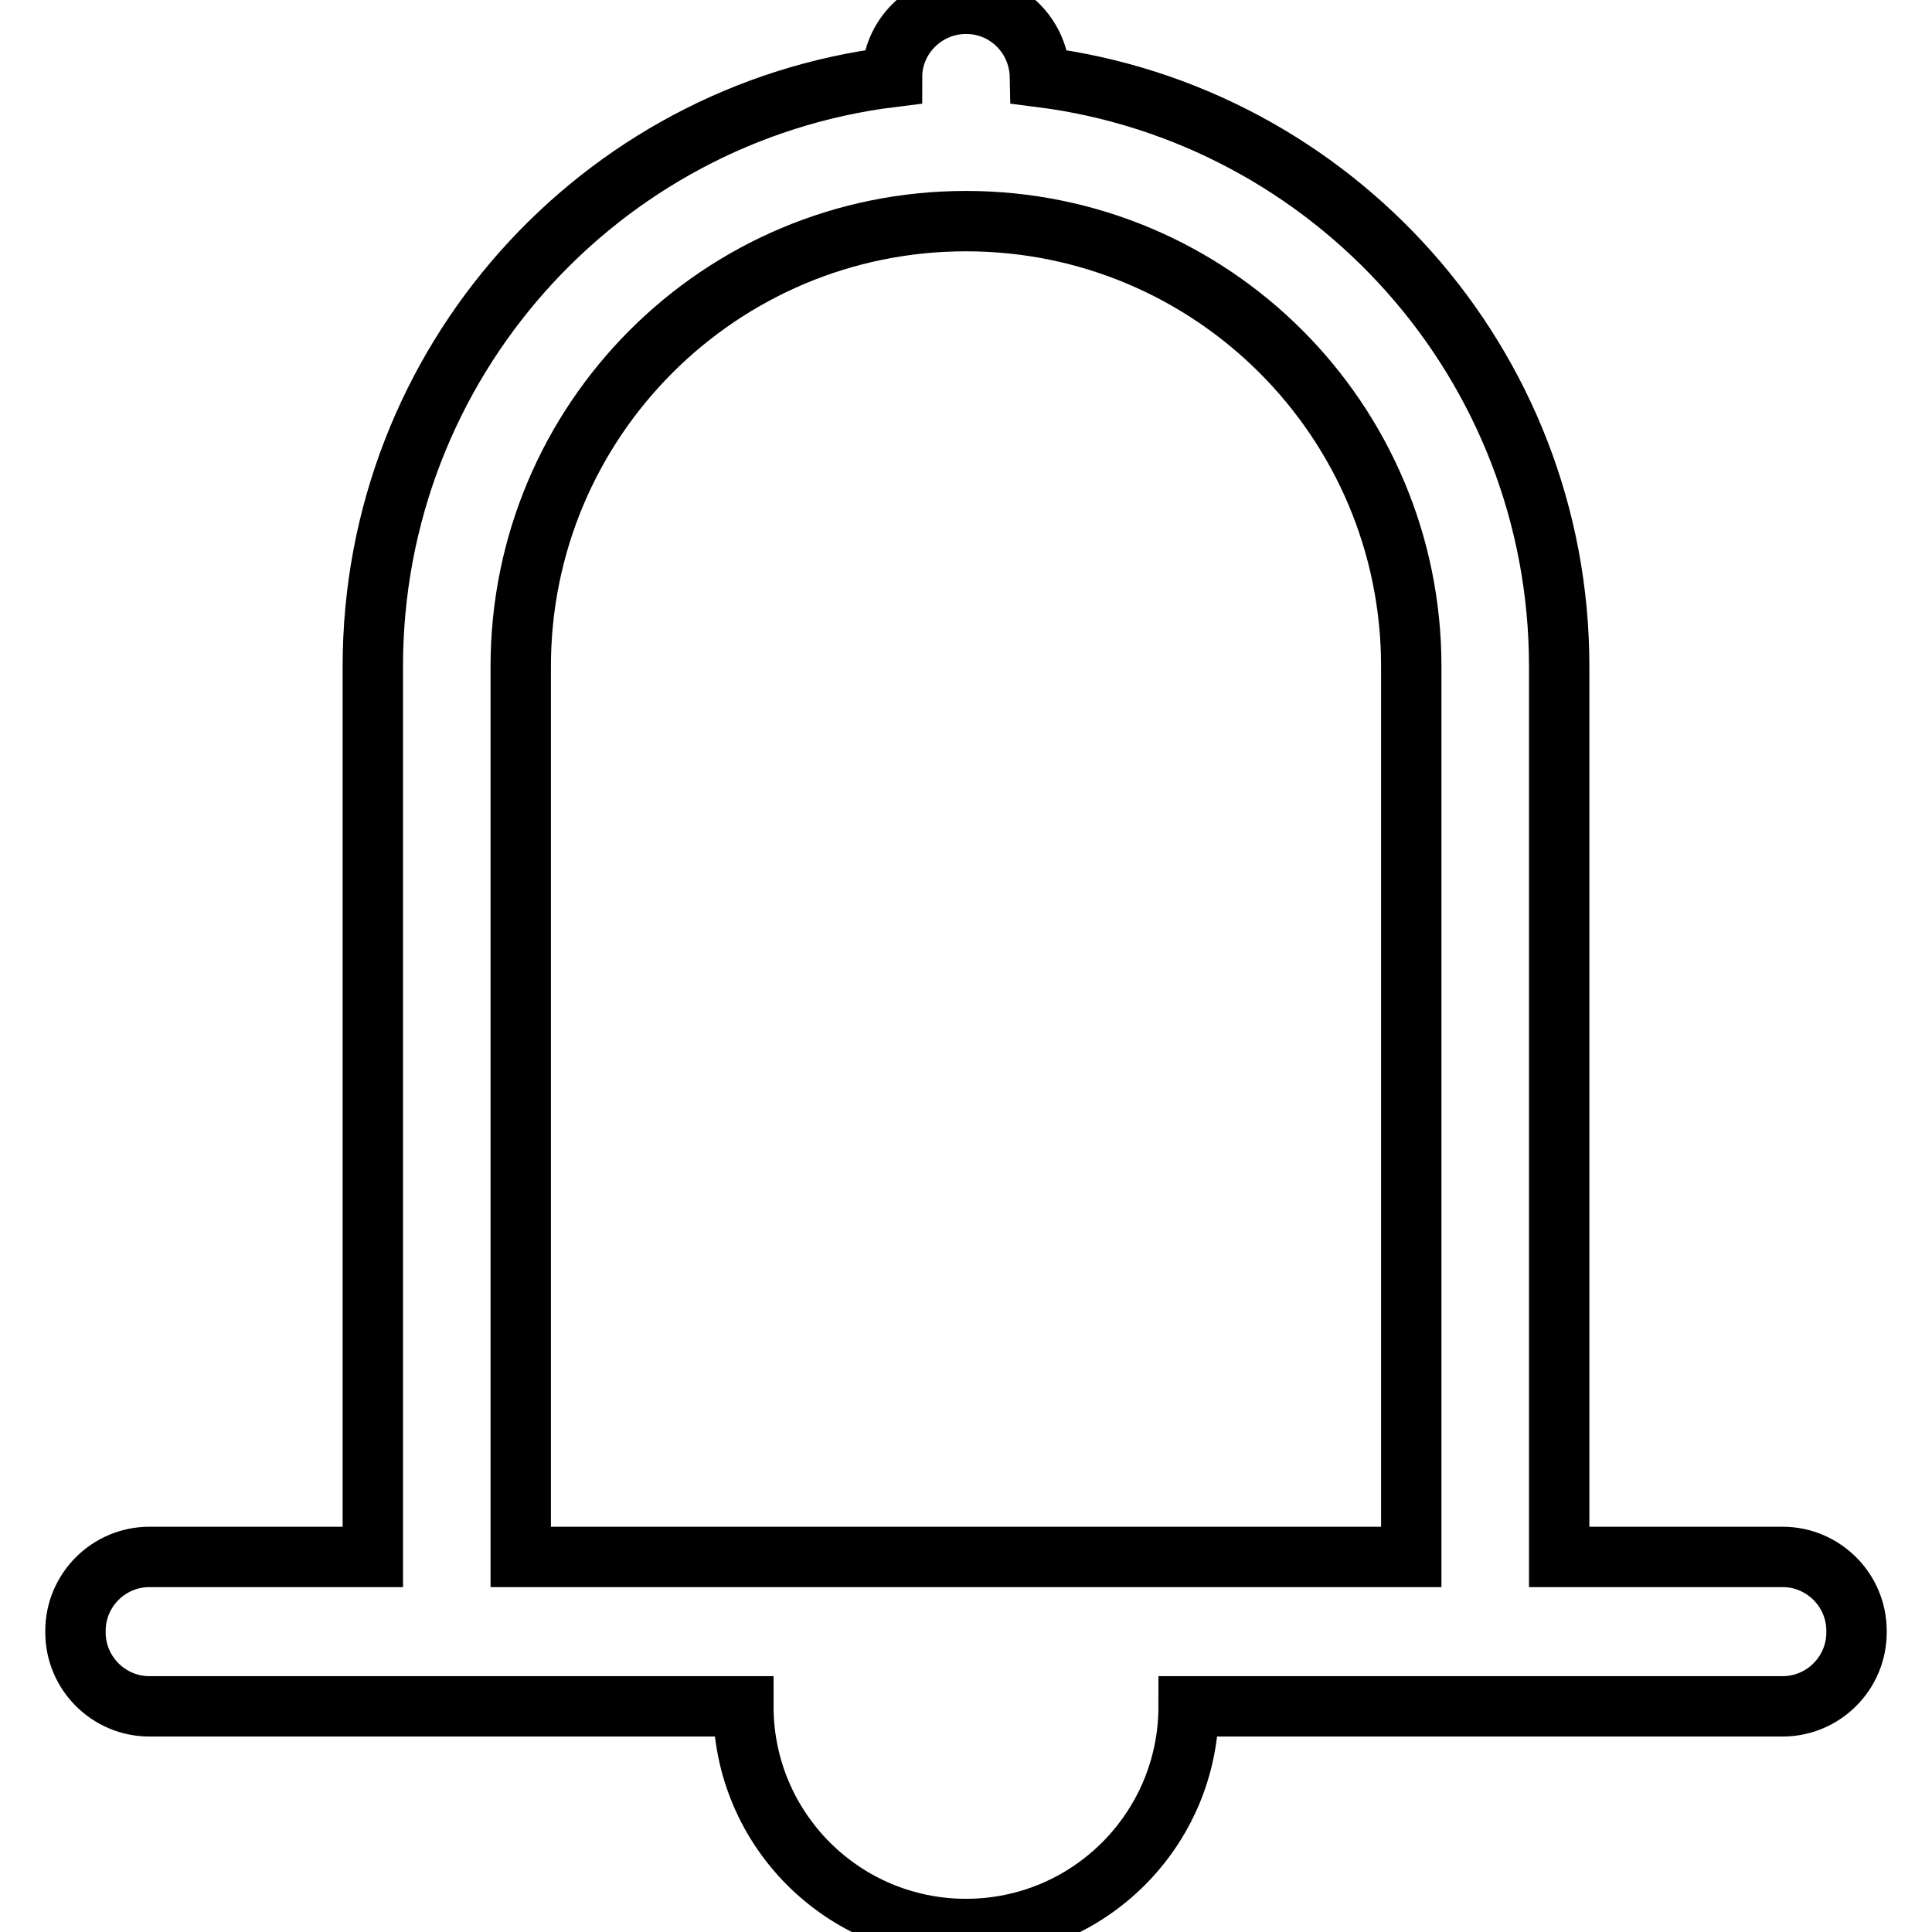 <?xml version="1.0" encoding="utf-8"?>
<!-- Svg Vector Icons : http://www.onlinewebfonts.com/icon -->
<!DOCTYPE svg PUBLIC "-//W3C//DTD SVG 1.1//EN" "http://www.w3.org/Graphics/SVG/1.1/DTD/svg11.dtd">
<svg version="1.1" xmlns="http://www.w3.org/2000/svg" xmlns:xlink="http://www.w3.org/1999/xlink" x="0px" y="0px" viewBox="0 0 256 256" enable-background="new 0 0 256 256" xml:space="preserve">
<g> <path stroke-width="8" fill-opacity="0" stroke="#000000"  d="M236.2,206.3h-29.6v-118c0-40.1-30-73.2-68.8-78.1c-0.1-5.4-4.4-9.7-9.8-9.7s-9.8,4.4-9.8,9.7 c-38.8,4.8-68.8,37.9-68.8,78.1v118H19.8c-5.4,0-9.8,4.4-9.8,9.8v0.2c0,5.4,4.4,9.8,9.8,9.8h78.7c0,16.3,13.2,29.5,29.5,29.5 c16.3,0,29.5-13.2,29.5-29.5h78.7c5.4,0,9.8-4.4,9.8-9.8v-0.2C246,210.7,241.6,206.3,236.2,206.3z M69,206.3v-66v-52 c0-32.6,26.4-59,59-59c32.6,0,59,26.4,59,59v52v66H69z"/></g>
</svg>